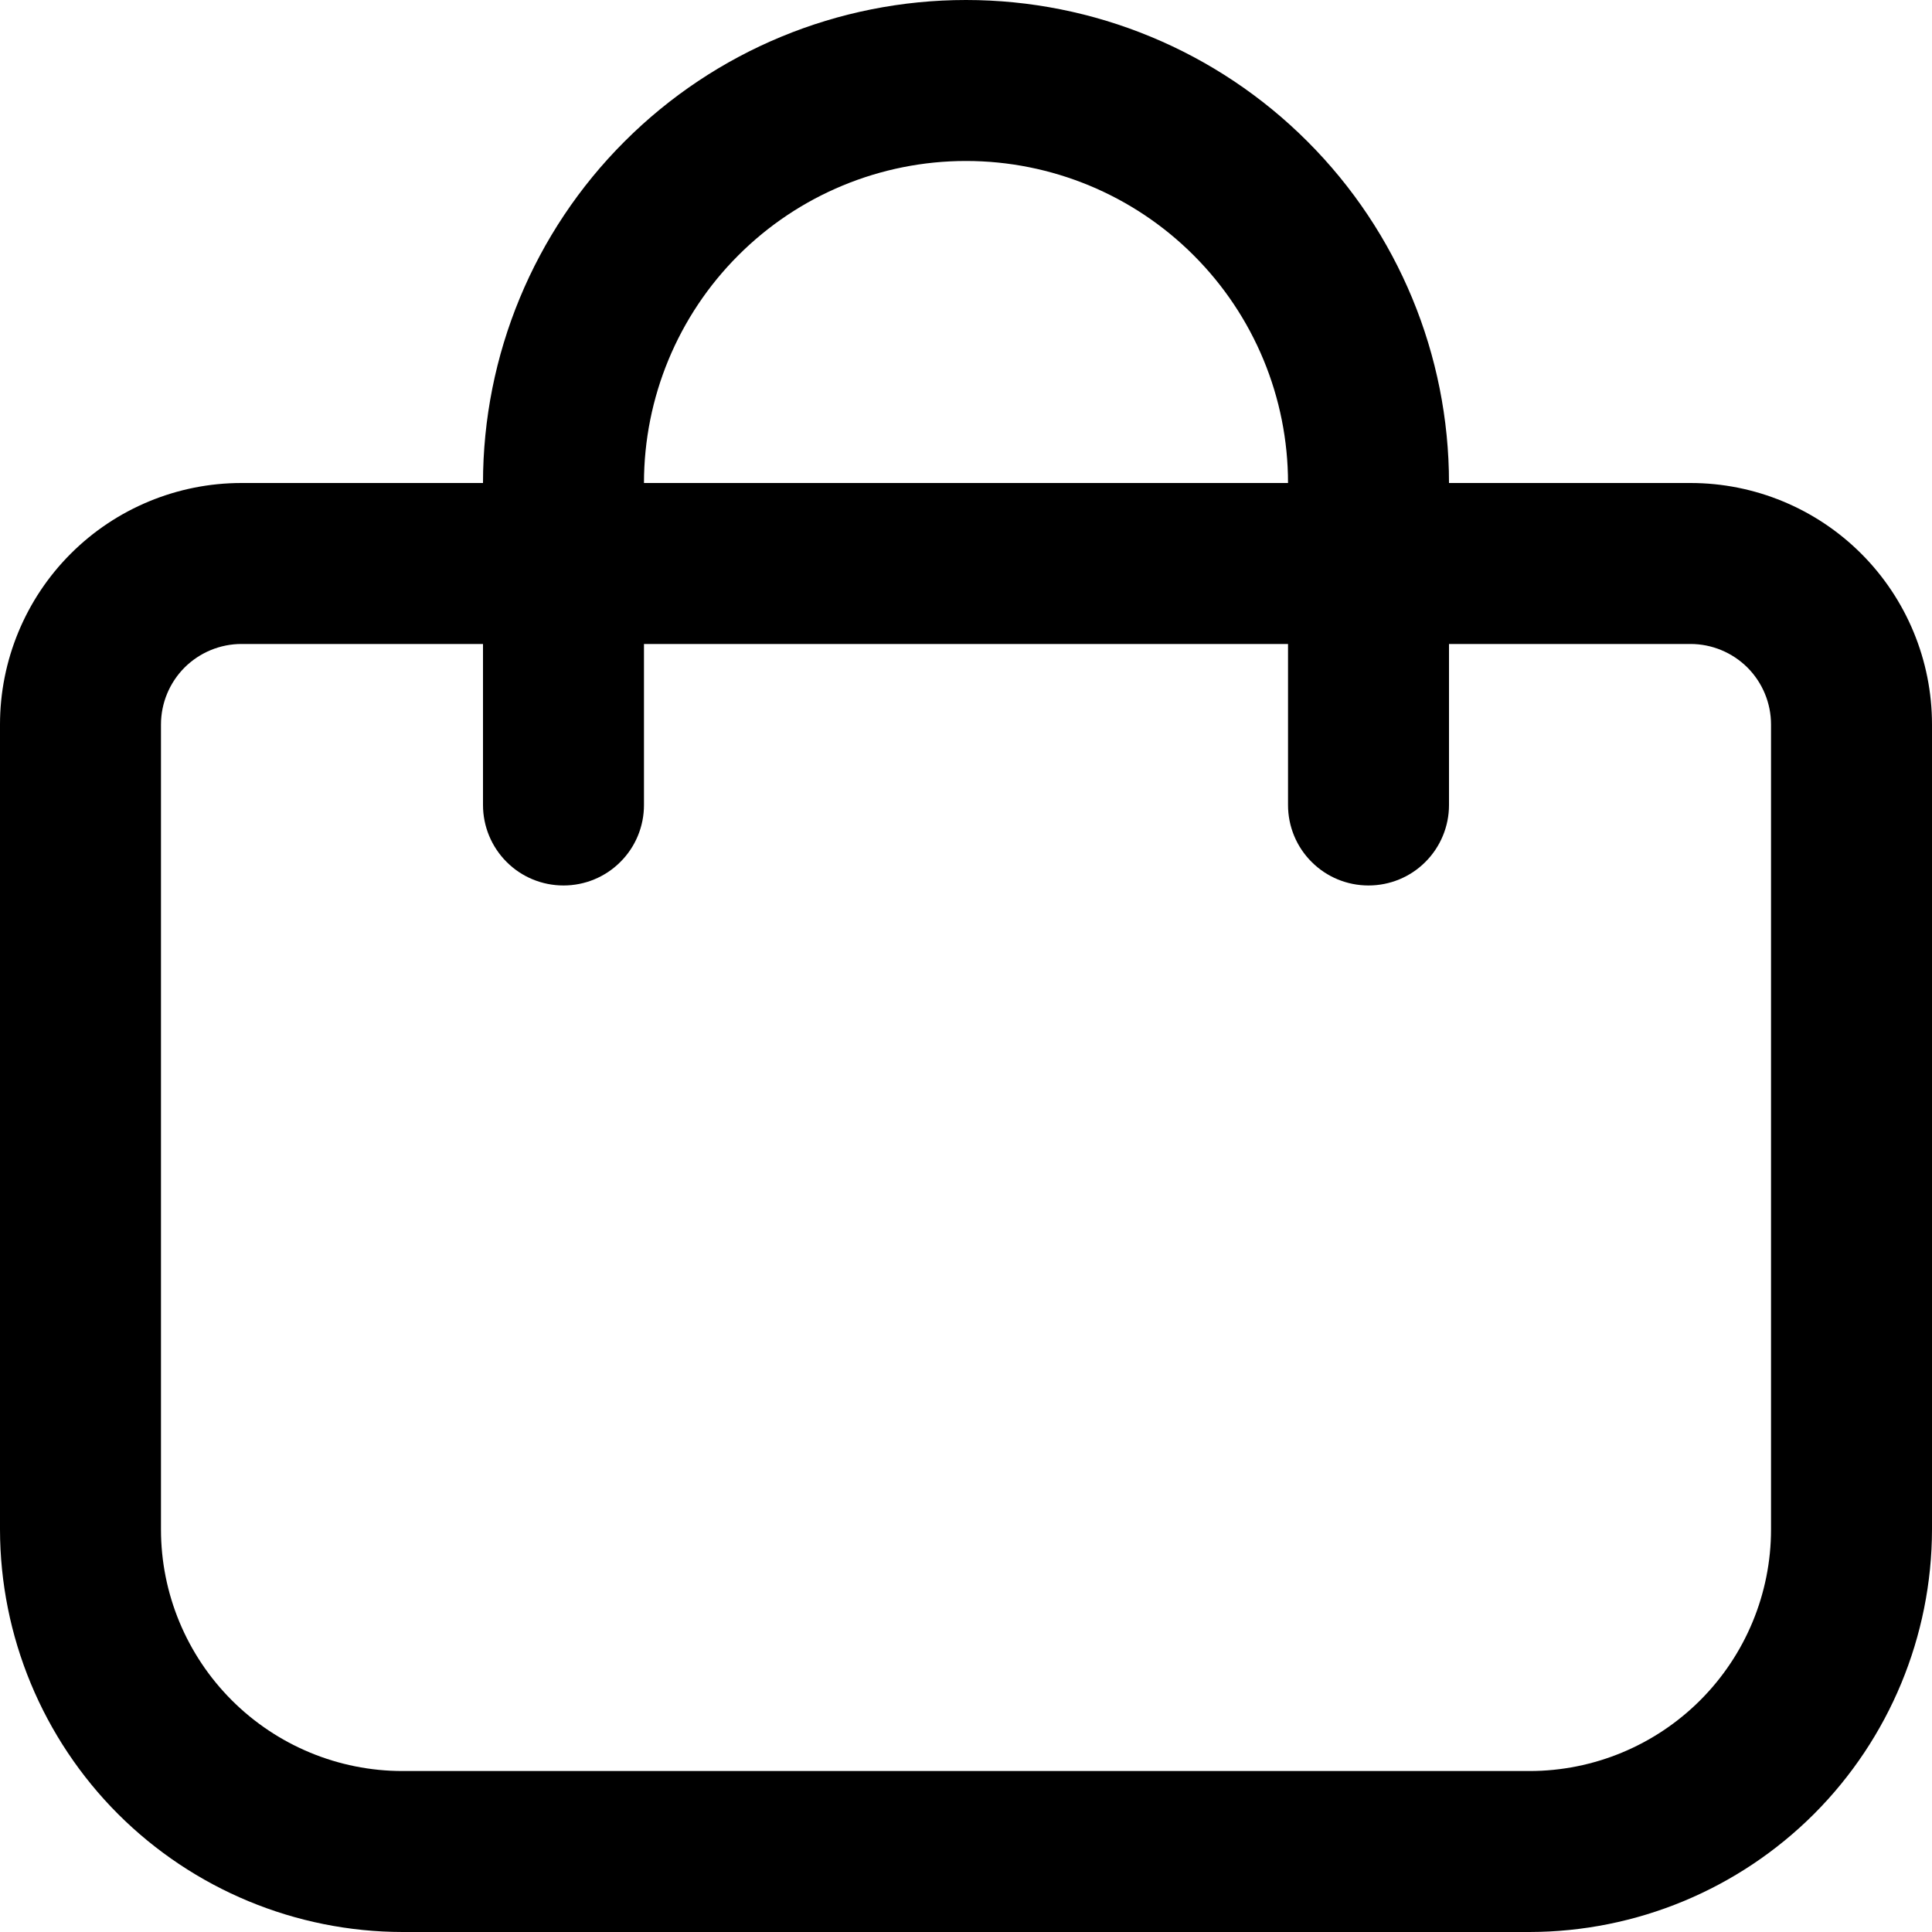 <svg width="25" height="25" viewBox="0 0 25 25" fill="none" xmlns="http://www.w3.org/2000/svg">
<g clip-path="url(#clip0_678_298)">
<path d="M21.875 6.25H18.75C18.75 4.592 18.091 3.003 16.919 1.831C15.747 0.658 14.158 0 12.5 0C10.842 0 9.253 0.658 8.081 1.831C6.908 3.003 6.25 4.592 6.25 6.25H3.125C2.296 6.25 1.501 6.579 0.915 7.165C0.329 7.751 0 8.546 0 9.375L0 19.792C0.002 21.172 0.551 22.496 1.527 23.473C2.504 24.449 3.828 24.998 5.208 25H19.792C21.172 24.998 22.496 24.449 23.473 23.473C24.449 22.496 24.998 21.172 25 19.792V9.375C25 8.546 24.671 7.751 24.085 7.165C23.499 6.579 22.704 6.25 21.875 6.25ZM12.5 2.083C13.605 2.083 14.665 2.522 15.446 3.304C16.228 4.085 16.667 5.145 16.667 6.25H8.333C8.333 5.145 8.772 4.085 9.554 3.304C10.335 2.522 11.395 2.083 12.5 2.083ZM22.917 19.792C22.917 20.62 22.587 21.415 22.001 22.001C21.415 22.587 20.62 22.917 19.792 22.917H5.208C4.38 22.917 3.585 22.587 2.999 22.001C2.413 21.415 2.083 20.62 2.083 19.792V9.375C2.083 9.099 2.193 8.834 2.388 8.638C2.584 8.443 2.849 8.333 3.125 8.333H6.25V10.417C6.25 10.693 6.36 10.958 6.555 11.153C6.75 11.349 7.015 11.458 7.292 11.458C7.568 11.458 7.833 11.349 8.028 11.153C8.224 10.958 8.333 10.693 8.333 10.417V8.333H16.667V10.417C16.667 10.693 16.776 10.958 16.972 11.153C17.167 11.349 17.432 11.458 17.708 11.458C17.985 11.458 18.25 11.349 18.445 11.153C18.64 10.958 18.75 10.693 18.75 10.417V8.333H21.875C22.151 8.333 22.416 8.443 22.612 8.638C22.807 8.834 22.917 9.099 22.917 9.375V19.792Z" fill="black"/>
</g>
<defs>
<clipPath id="clip0_678_298">
<rect width="25" height="25" fill="white"/>
</clipPath>
</defs>
</svg>
